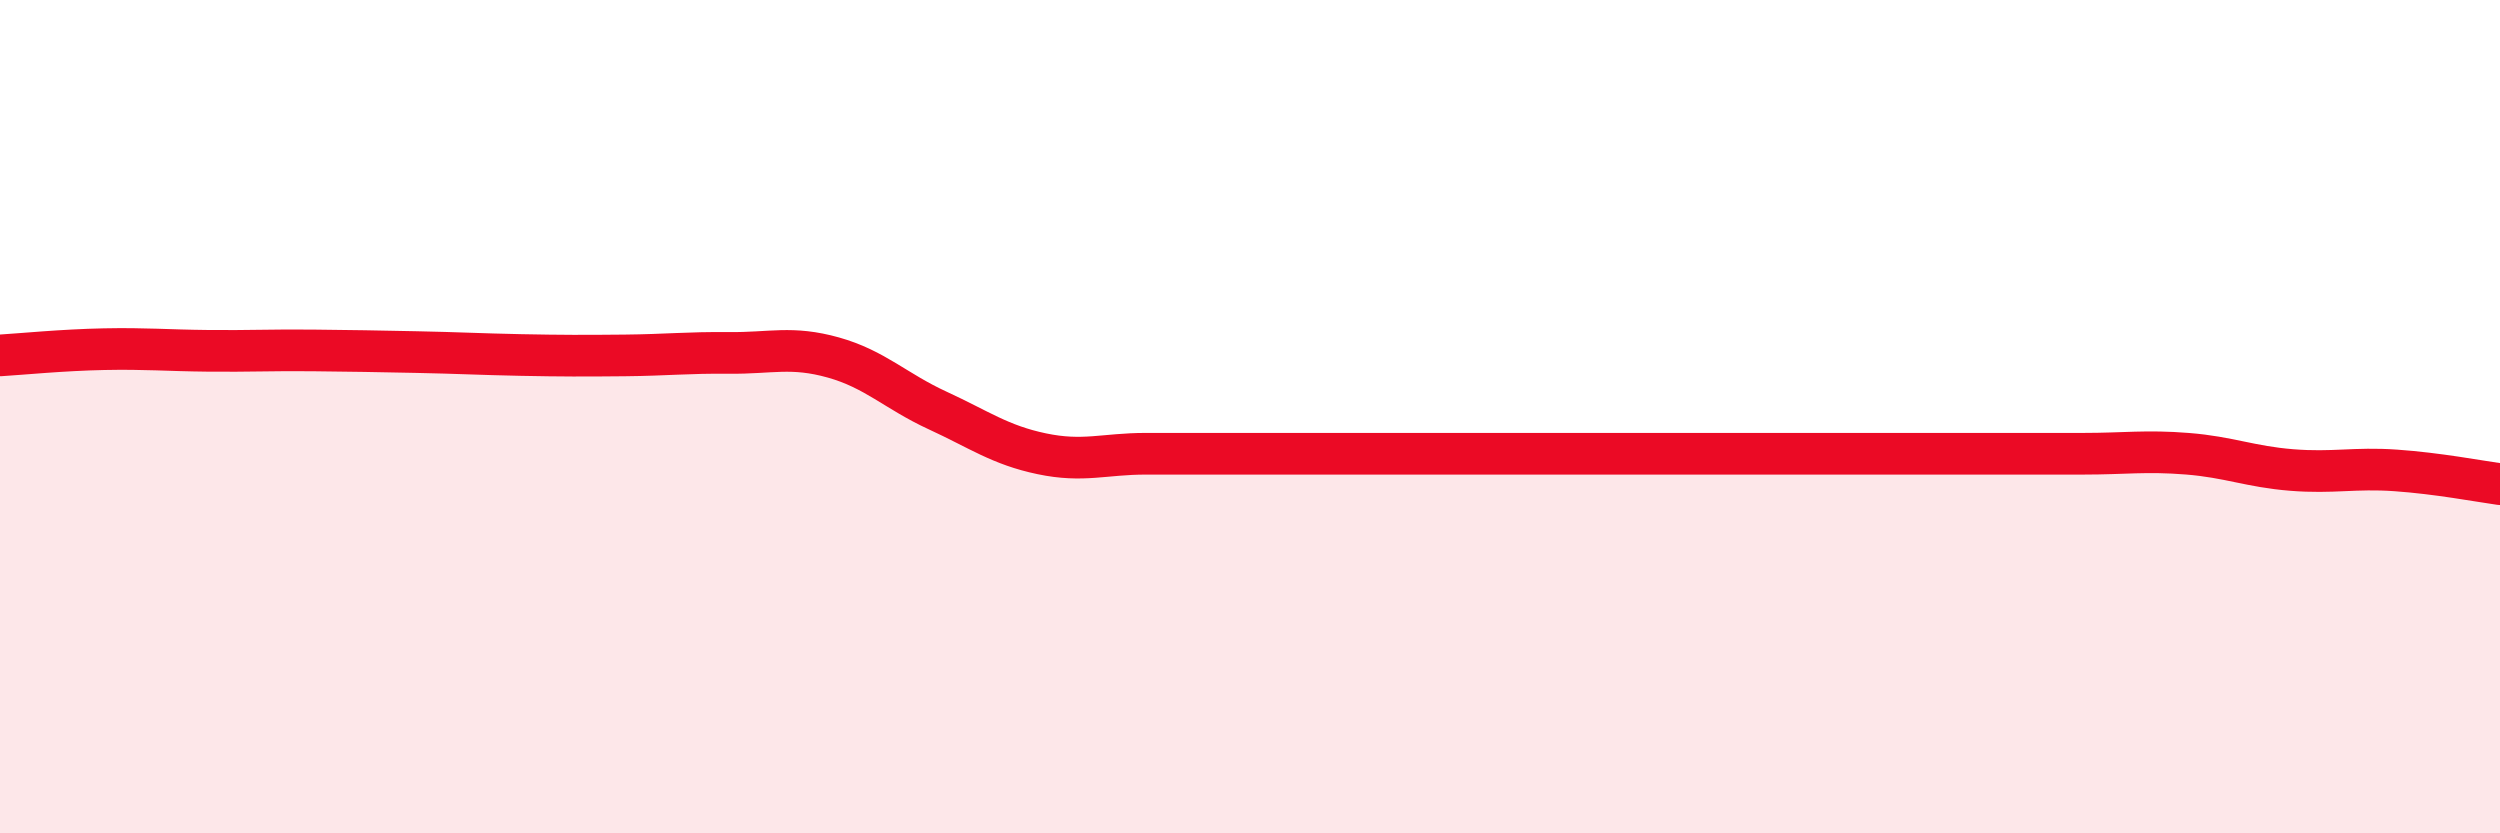 
    <svg width="60" height="20" viewBox="0 0 60 20" xmlns="http://www.w3.org/2000/svg">
      <path
        d="M 0,8.53 C 0.5,8.5 1.5,8.4 2.5,8.38 C 3.5,8.36 4,8.41 5,8.42 C 6,8.43 6.5,8.4 7.5,8.41 C 8.5,8.42 9,8.43 10,8.45 C 11,8.47 11.5,8.5 12.5,8.52 C 13.5,8.54 14,8.54 15,8.53 C 16,8.52 16.5,8.46 17.5,8.47 C 18.5,8.48 19,8.3 20,8.58 C 21,8.86 21.5,9.39 22.5,9.85 C 23.5,10.31 24,10.68 25,10.89 C 26,11.1 26.5,10.89 27.5,10.89 C 28.5,10.89 29,10.89 30,10.89 C 31,10.89 31.5,10.89 32.5,10.89 C 33.5,10.89 34,10.89 35,10.89 C 36,10.89 36.5,10.89 37.5,10.89 C 38.5,10.89 39,10.89 40,10.89 C 41,10.89 41.5,10.89 42.5,10.89 C 43.5,10.89 44,10.89 45,10.89 C 46,10.89 46.5,10.89 47.5,10.89 C 48.5,10.89 49,10.89 50,10.89 C 51,10.89 51.5,10.81 52.5,10.89 C 53.5,10.97 54,11.2 55,11.28 C 56,11.36 56.5,11.22 57.5,11.29 C 58.5,11.36 59.5,11.55 60,11.62L60 20L0 20Z"
        fill="#EB0A25"
        opacity="0.1"
        stroke-linecap="round"
        stroke-linejoin="round"
      />
      <path
        d="M 0,8.53 C 0.5,8.5 1.5,8.4 2.5,8.38 C 3.5,8.36 4,8.41 5,8.42 C 6,8.43 6.5,8.4 7.5,8.41 C 8.5,8.42 9,8.43 10,8.45 C 11,8.47 11.5,8.5 12.5,8.52 C 13.5,8.54 14,8.54 15,8.53 C 16,8.52 16.5,8.46 17.5,8.47 C 18.5,8.48 19,8.3 20,8.58 C 21,8.86 21.5,9.39 22.5,9.85 C 23.5,10.31 24,10.68 25,10.89 C 26,11.1 26.5,10.89 27.5,10.89 C 28.5,10.89 29,10.89 30,10.89 C 31,10.89 31.5,10.89 32.5,10.89 C 33.5,10.89 34,10.89 35,10.89 C 36,10.89 36.5,10.89 37.5,10.89 C 38.5,10.89 39,10.89 40,10.89 C 41,10.89 41.5,10.89 42.5,10.89 C 43.5,10.89 44,10.89 45,10.89 C 46,10.89 46.5,10.89 47.5,10.89 C 48.5,10.89 49,10.89 50,10.89 C 51,10.89 51.5,10.81 52.5,10.89 C 53.5,10.97 54,11.2 55,11.28 C 56,11.36 56.5,11.22 57.5,11.29 C 58.5,11.36 59.5,11.55 60,11.62"
        stroke="#EB0A25"
        stroke-width="1"
        fill="none"
        stroke-linecap="round"
        stroke-linejoin="round"
      />
    </svg>
  